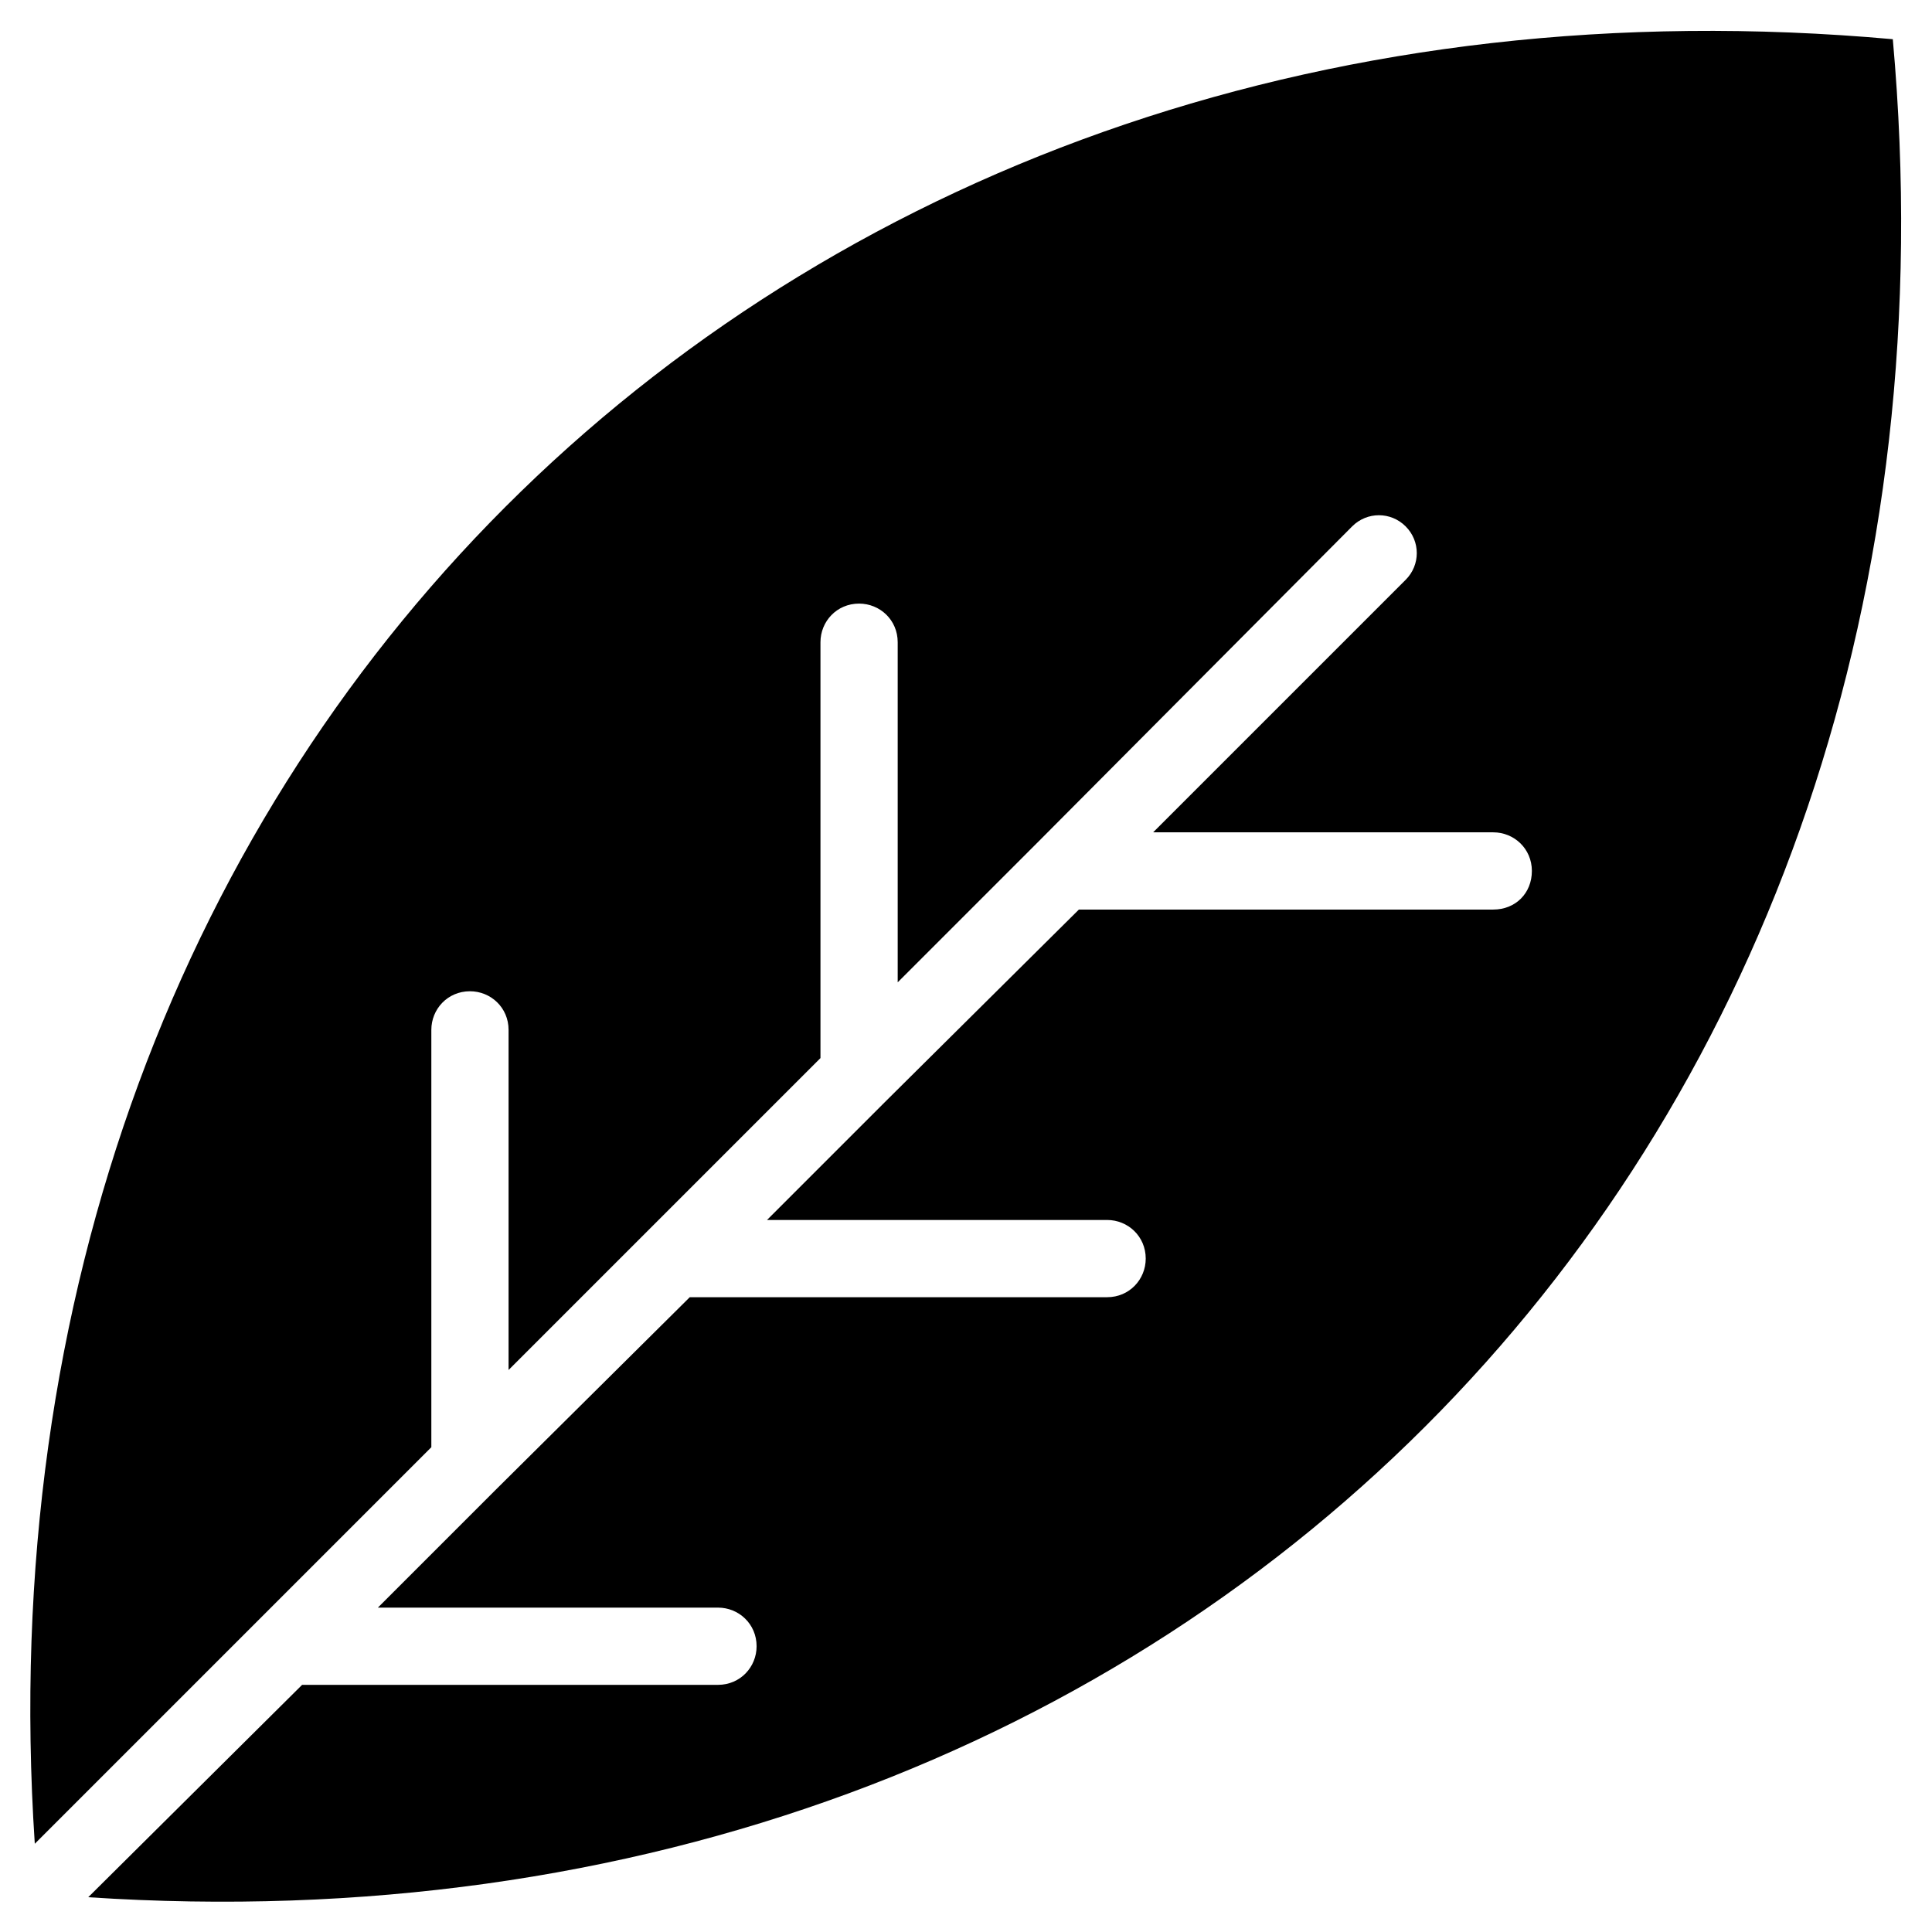 <?xml version="1.0" encoding="UTF-8"?>
<!-- Uploaded to: ICON Repo, www.iconrepo.com, Generator: ICON Repo Mixer Tools -->
<svg fill="#000000" width="800px" height="800px" version="1.1" viewBox="144 144 512 512" xmlns="http://www.w3.org/2000/svg">
 <path d="m645.61 154.39c-293.62-26.371-511.68 186.57-492.39 478.23l59.434-59.434 45.656-45.66v-110.6c0-5.512 4.328-10.234 10.234-10.234 5.512 0 10.234 4.328 10.234 10.234v90.133l82.656-82.656v-110.21c0-5.512 4.328-10.234 10.234-10.234 5.512 0 10.234 4.328 10.234 10.234v90.133l37.391-37.391 83.051-83.441c3.938-3.938 10.234-3.938 14.168 0 3.938 3.938 3.938 10.234 0 14.168l-66.914 66.914h90.133c5.512 0 10.234 4.328 10.234 10.234 0 5.902-4.328 10.234-10.234 10.234h-109.81l-51.562 51.168-31.094 31.094h90.133c5.512 0 10.234 4.328 10.234 10.234 0 5.512-4.328 10.234-10.234 10.234h-110.6l-51.562 51.168-31.094 31.094h90.133c5.512 0 10.234 4.328 10.234 10.234 0 5.512-4.328 10.234-10.234 10.234h-110.21l-56.68 56.281c291.66 19.289 504.6-198.77 478.23-492.39z"/>
</svg>